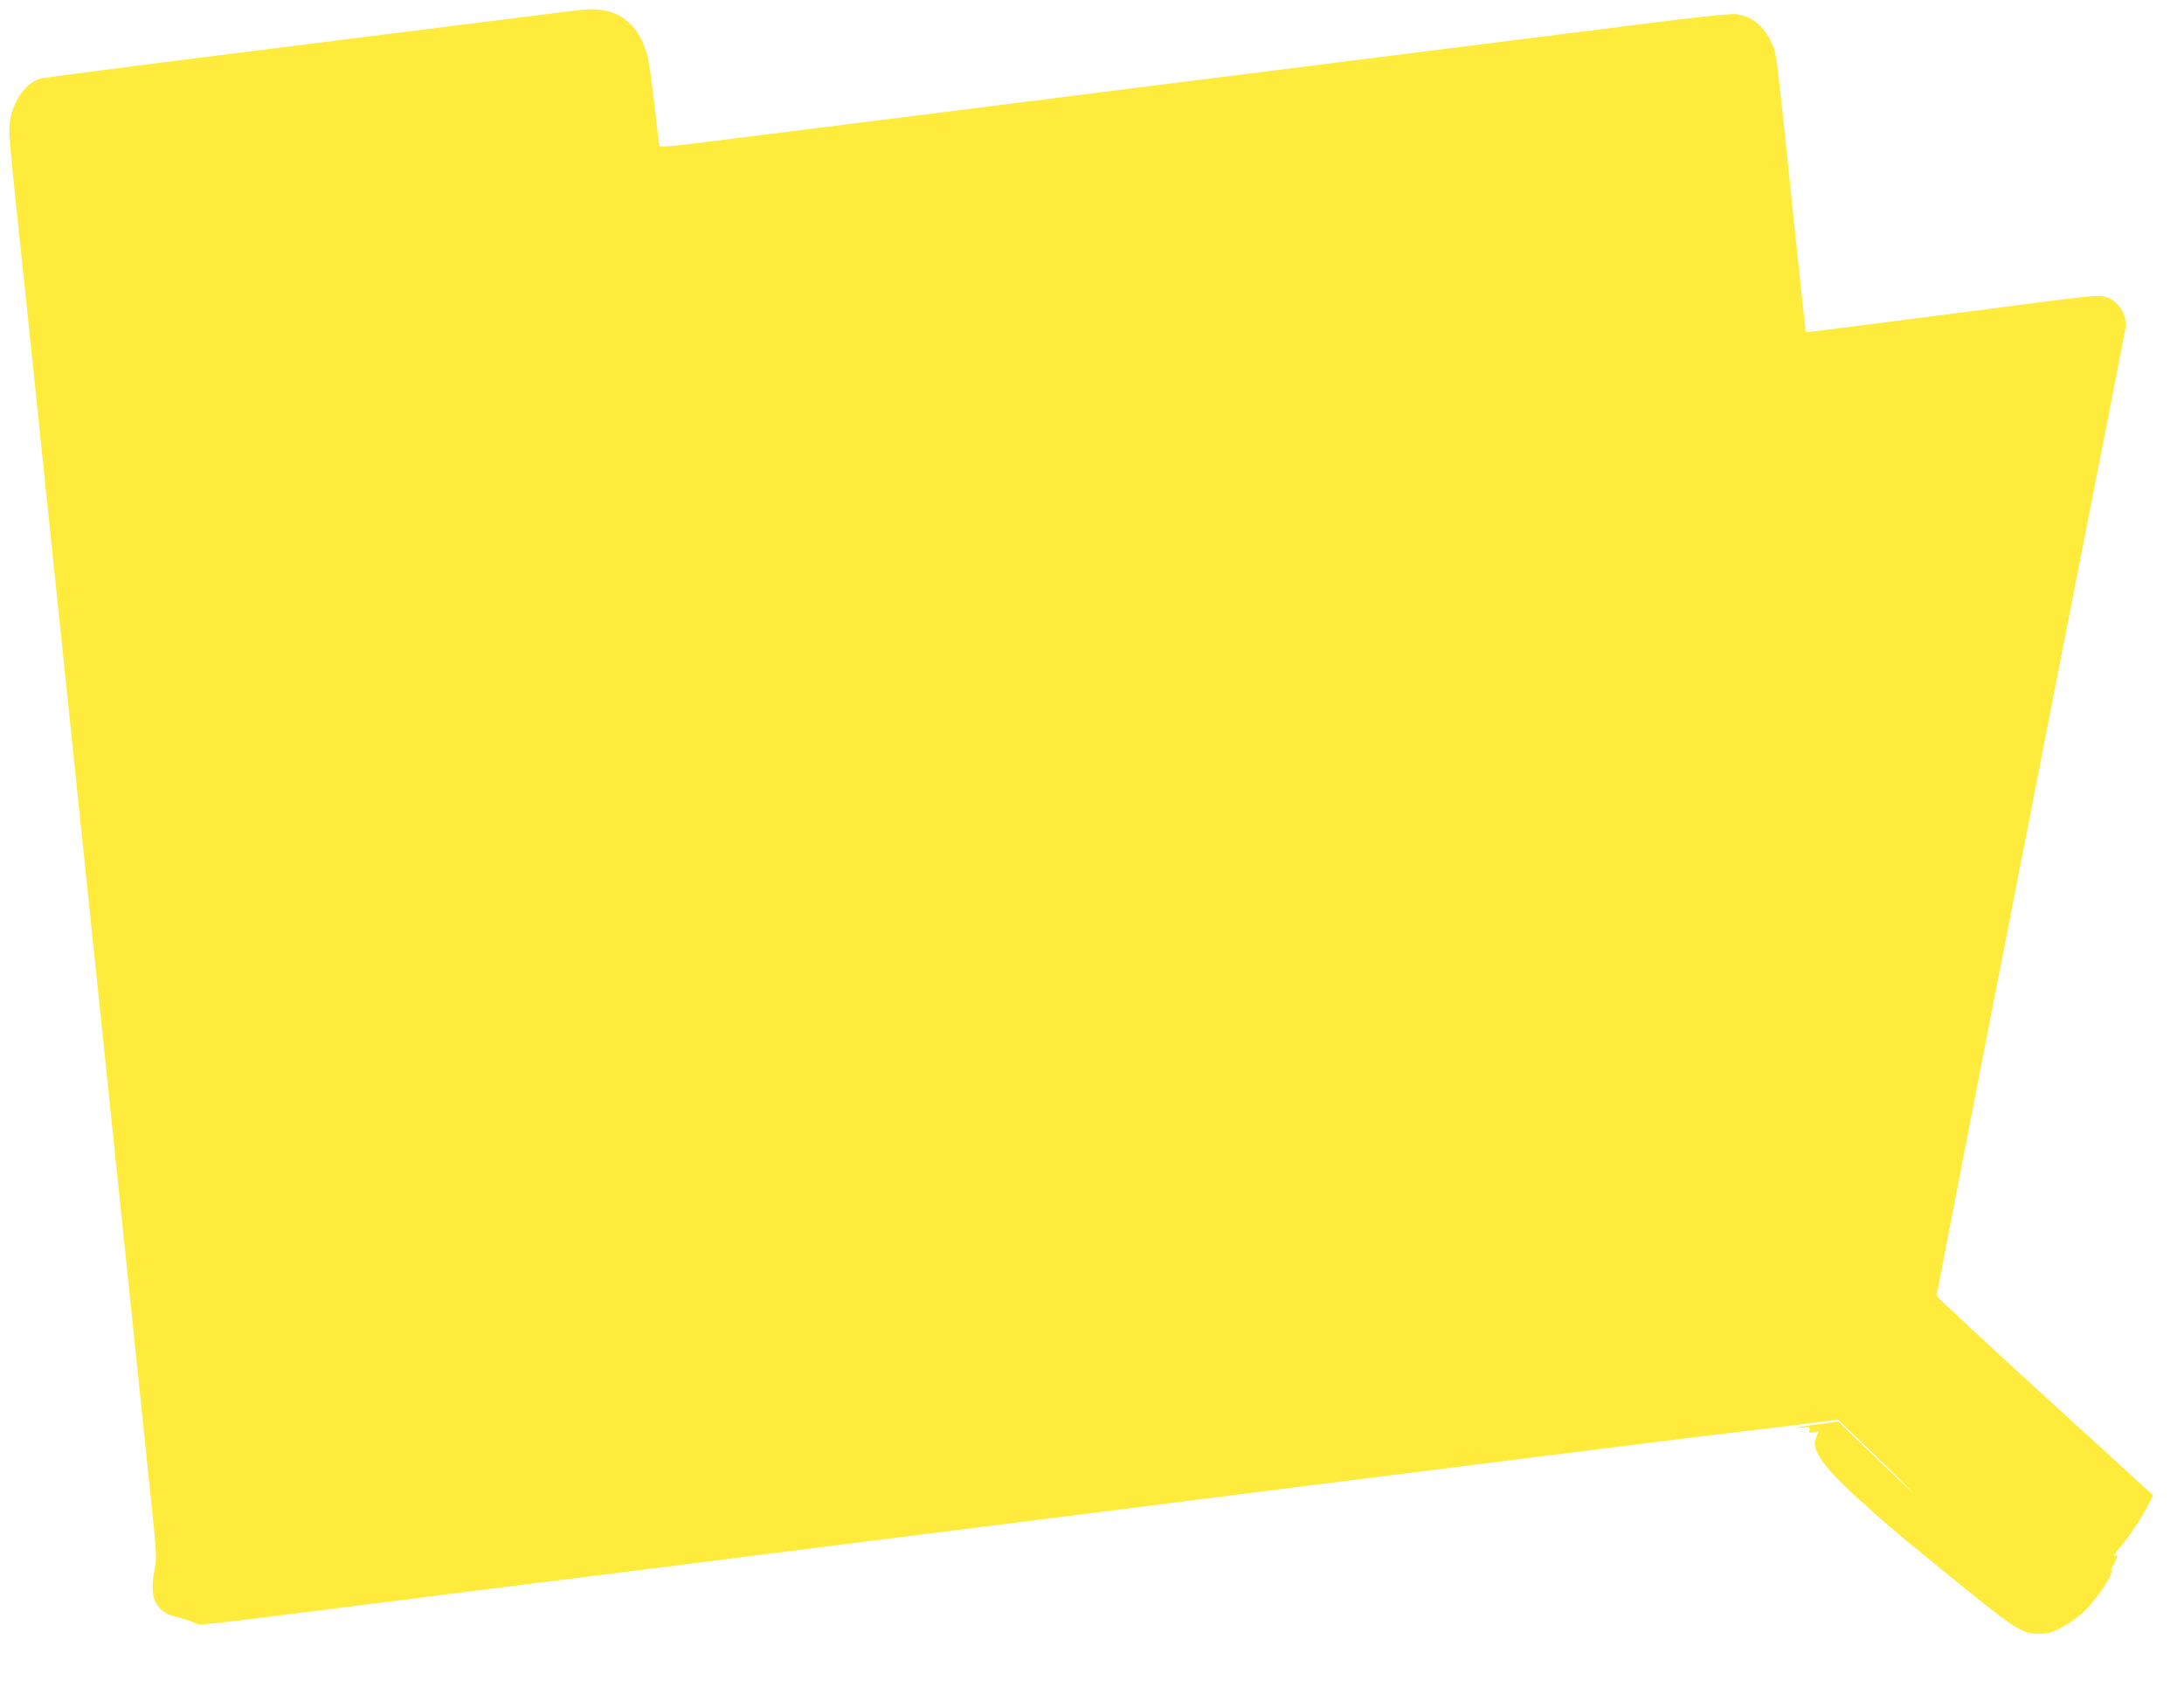 <?xml version="1.0" standalone="no"?>
<!DOCTYPE svg PUBLIC "-//W3C//DTD SVG 20010904//EN"
 "http://www.w3.org/TR/2001/REC-SVG-20010904/DTD/svg10.dtd">
<svg version="1.0" xmlns="http://www.w3.org/2000/svg"
 width="1280pt" height="997pt" viewBox="0 0 1280 997"
 preserveAspectRatio="xMidYMid meet">
<g transform="translate(0,997) scale(0.1,-0.1)"
fill="#ffeb3b" stroke="none">
<path d="M3415 9913 c-22 -2 -215 -26 -430 -53 -214 -27 -912 -115 -1550 -195
-638 -80 -1176 -150 -1196 -155 -82 -22 -159 -124 -179 -240 -10 -58 -6 -118
39 -547 28 -266 74 -699 101 -963 28 -264 73 -696 100 -960 28 -264 72 -696
100 -960 27 -264 72 -696 100 -960 27 -264 72 -696 100 -960 27 -264 72 -696
100 -960 97 -928 150 -1438 185 -1778 32 -304 34 -351 23 -400 -21 -96 -17
-173 11 -214 31 -44 53 -58 116 -74 28 -7 71 -21 96 -30 54 -21 -66 -33 1039
106 393 50 1109 140 1590 200 481 61 1069 135 1305 165 237 30 716 90 1065
134 349 44 975 123 1390 176 415 52 1077 135 1470 185 393 49 830 104 970 121
140 16 381 46 534 64 l279 35 186 -179 c102 -99 213 -208 246 -242 33 -35 -50
43 -185 173 l-246 237 -114 -15 c-113 -14 -176 -28 -92 -20 38 4 42 2 37 -15
-6 -16 -2 -18 24 -13 l31 7 -15 -36 c-11 -28 -12 -42 -3 -69 22 -67 112 -170
279 -318 46 -41 86 -77 89 -80 3 -3 34 -30 70 -60 36 -30 70 -59 76 -65 6 -5
102 -84 214 -175 450 -367 477 -384 580 -384 57 0 75 5 138 40 41 21 98 63
128 92 72 70 173 220 158 235 -3 3 1 16 9 29 21 33 32 72 18 64 -22 -14 -10 7
33 57 50 60 122 169 159 243 l26 51 -634 579 c-349 319 -635 584 -635 590 0 5
104 541 230 1190 485 2482 742 3791 806 4114 36 184 68 349 71 366 12 78 -42
164 -118 184 -44 12 -75 9 -679 -70 -627 -82 -1075 -139 -1077 -137 -1 1 -33
310 -73 687 -99 953 -97 944 -124 1003 -46 105 -122 166 -215 174 -36 3 -238
-18 -571 -61 -283 -36 -965 -122 -1515 -191 -550 -69 -1193 -150 -1430 -180
-236 -30 -842 -106 -1345 -170 -503 -63 -1034 -130 -1178 -148 -181 -23 -265
-30 -267 -23 -2 6 -15 115 -29 241 -15 127 -33 257 -42 289 -52 197 -182 289
-379 269z"/>
</g>
</svg>
